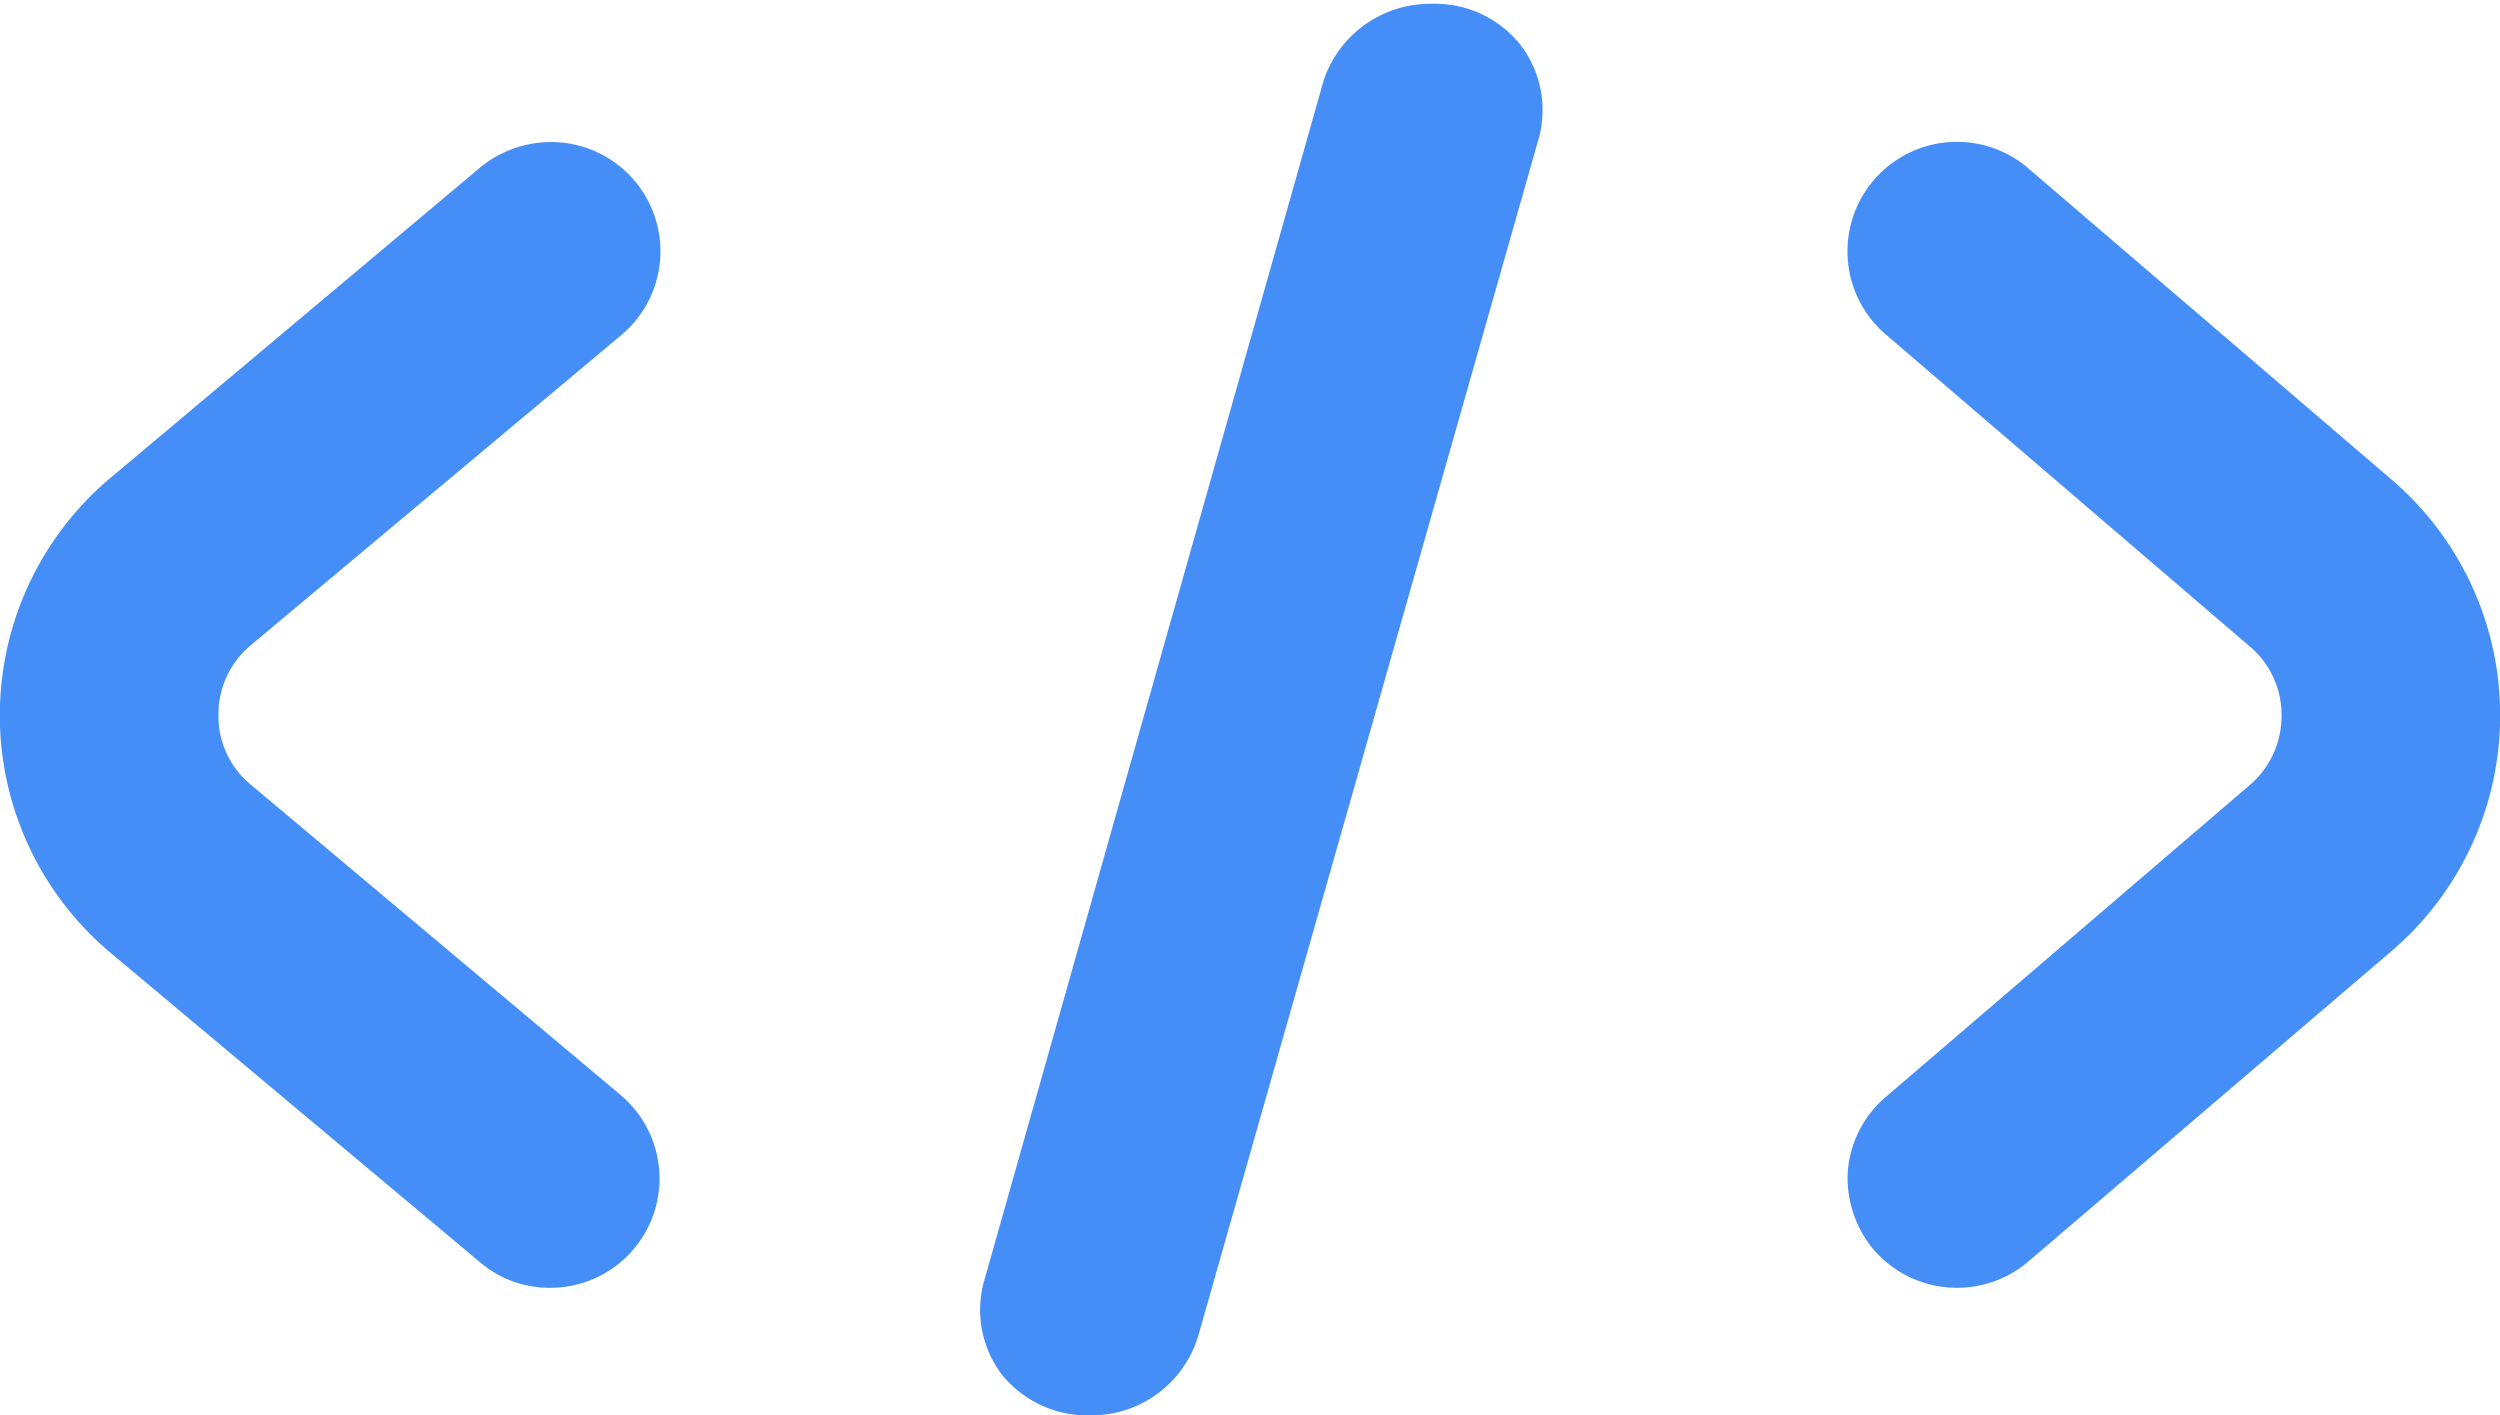 <svg xmlns="http://www.w3.org/2000/svg" viewBox="0 0 32.73 18.53"><defs><style>.cls-1{fill:#468ef7;}</style></defs><title>Asset 17</title><g id="Layer_2" data-name="Layer 2"><g id="Layer_1-2" data-name="Layer 1"><path class="cls-1" d="M14.29,18.53A1.44,1.44,0,0,1,13.12,18a1.4,1.4,0,0,1-.23-1.25L17.33,1.05a1.47,1.47,0,0,1,1.41-1A1.43,1.43,0,0,1,19.9.58a1.4,1.4,0,0,1,.24,1.25L15.69,17.48A1.46,1.46,0,0,1,14.29,18.53Z"/><path class="cls-1" d="M7.21,16.86a1.4,1.4,0,0,1-.92-.33L1.43,12.46a4.06,4.06,0,0,1,0-6.19L6.29,2.19a1.46,1.46,0,0,1,.92-.33,1.43,1.43,0,0,1,.92,2.53L3.28,8.45a1.17,1.17,0,0,0-.42.91,1.16,1.16,0,0,0,.42.91l4.85,4.07a1.43,1.43,0,0,1-.92,2.52Z"/><path class="cls-1" d="M25.62,16.86a1.44,1.44,0,0,1-1.09-.5,1.46,1.46,0,0,1-.34-1,1.42,1.42,0,0,1,.5-1l4.75-4.07a1.19,1.19,0,0,0,.43-.92,1.17,1.17,0,0,0-.42-.91L24.69,4.38A1.43,1.43,0,0,1,26.55,2.2L31.3,6.27a4.06,4.06,0,0,1,0,6.19l-4.75,4.06A1.44,1.44,0,0,1,25.62,16.86Z"/></g></g></svg>